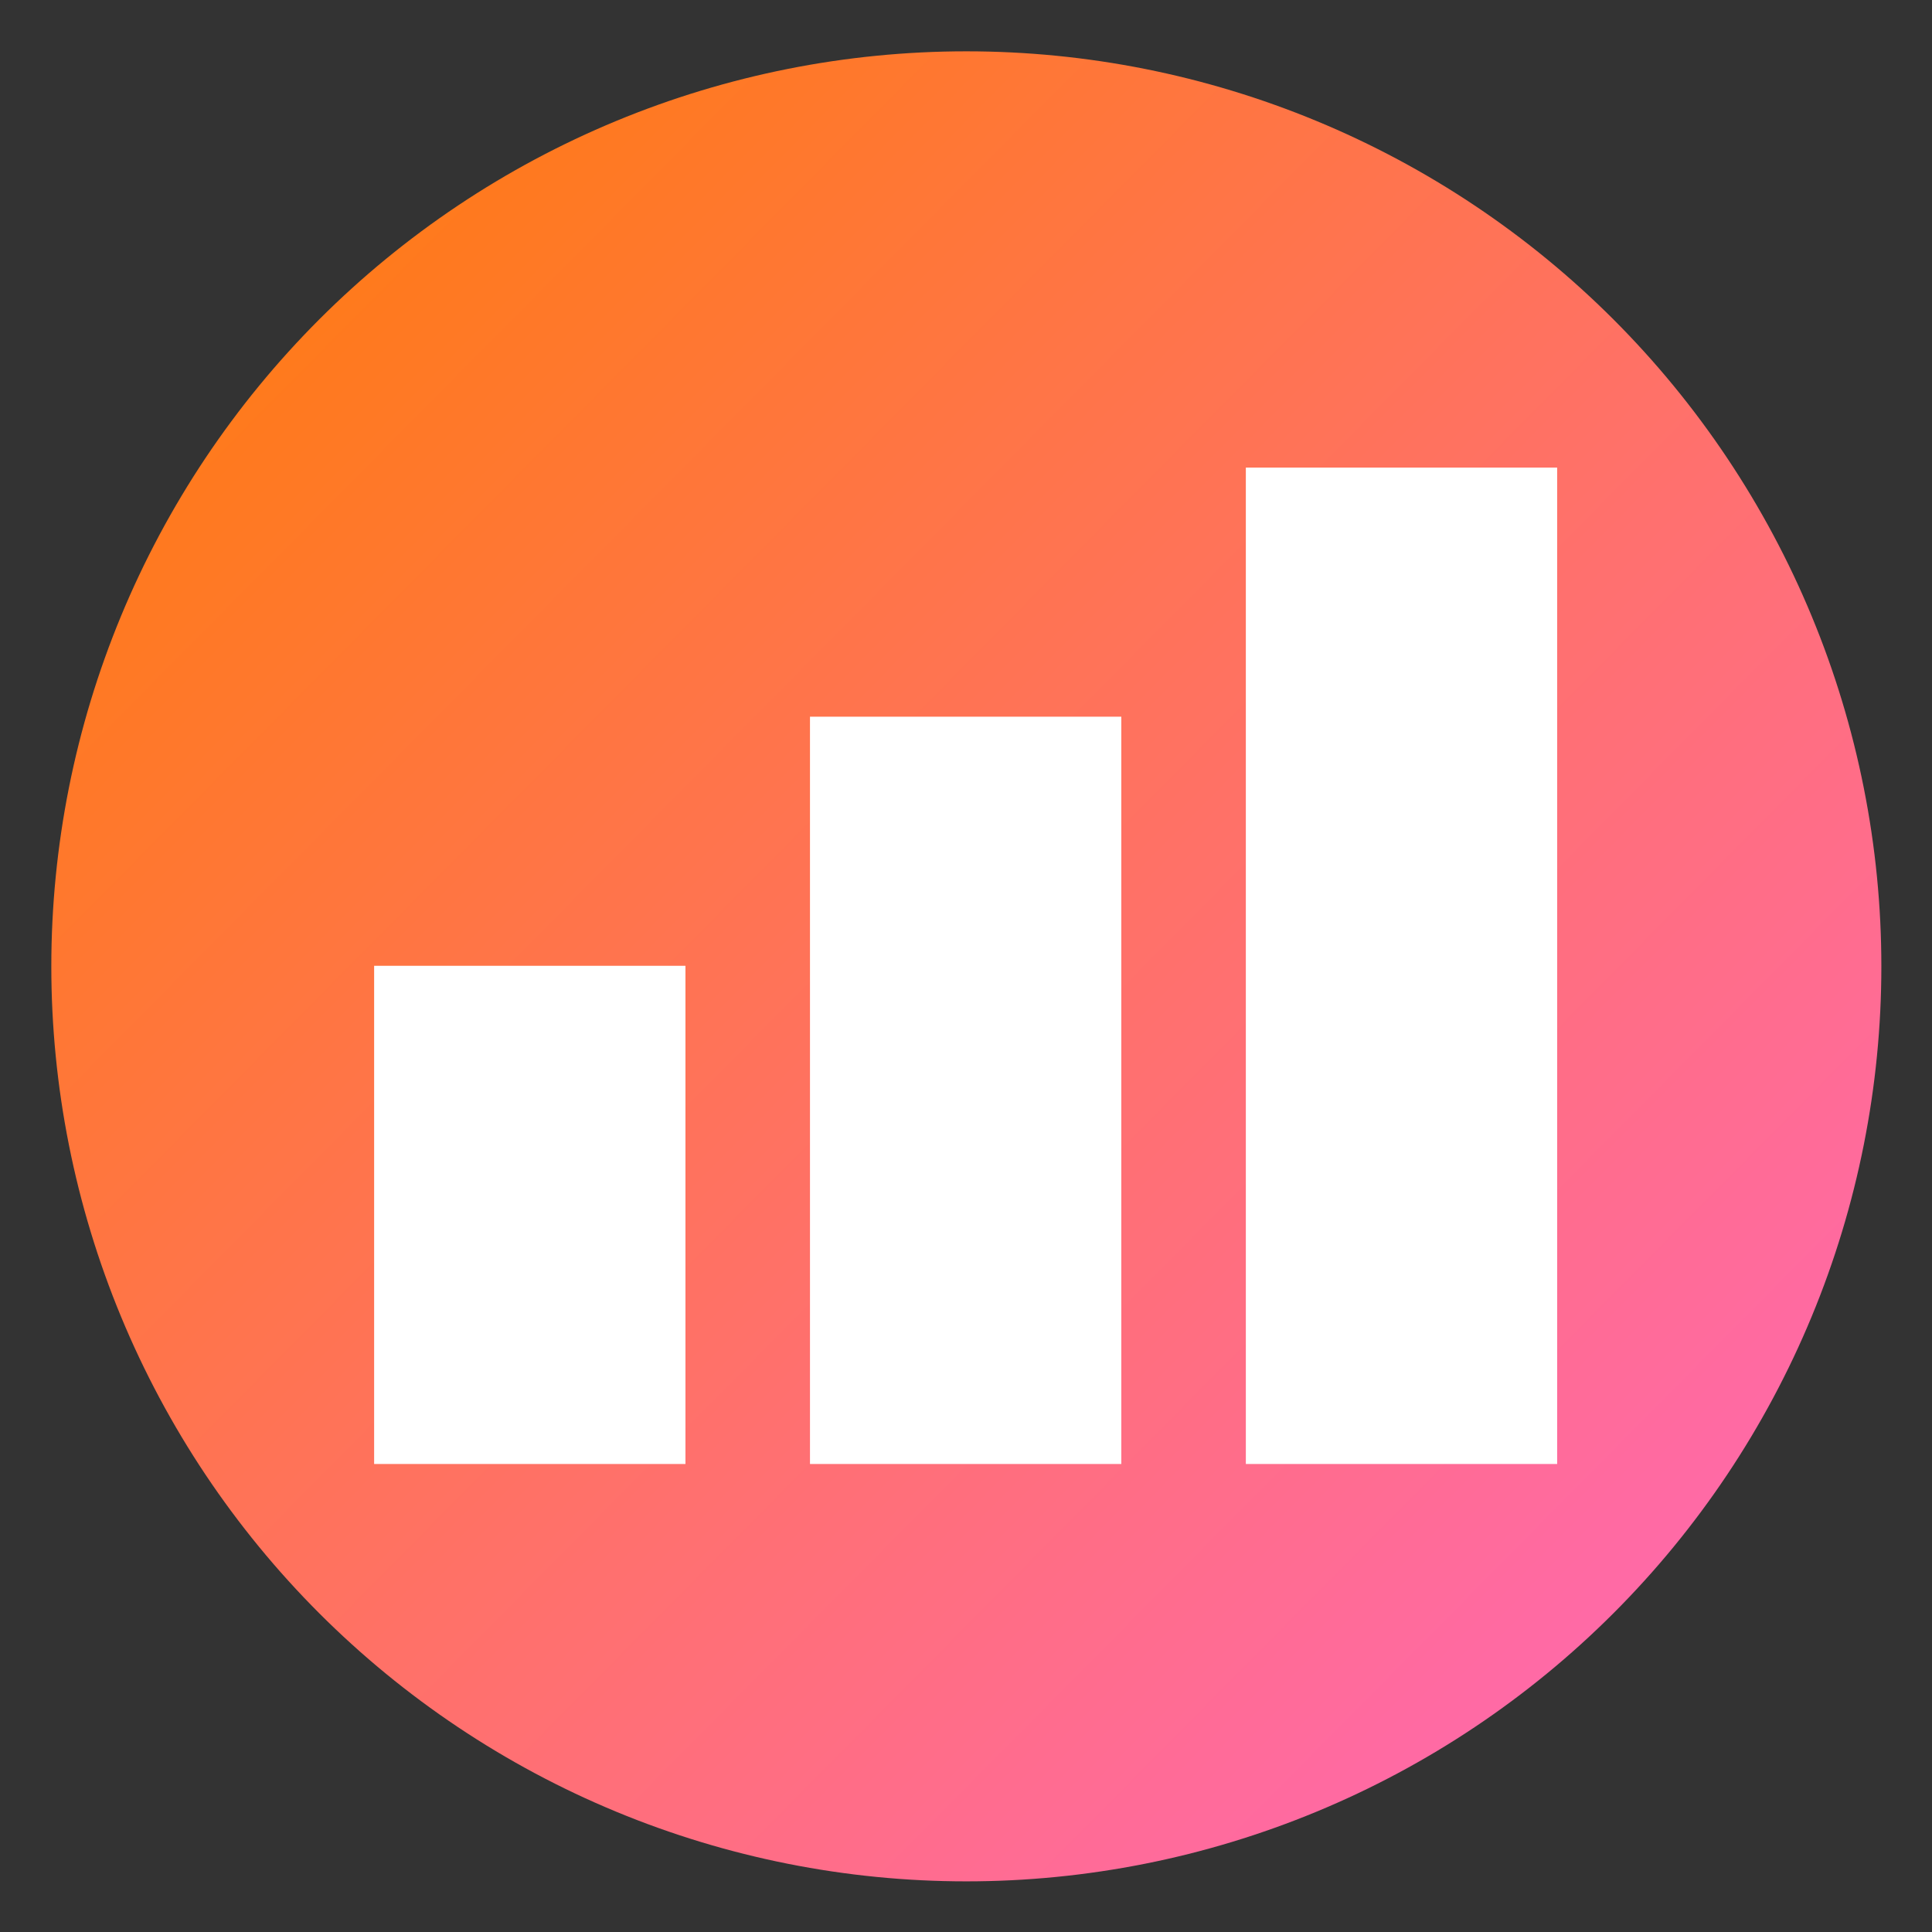 <svg xmlns="http://www.w3.org/2000/svg" xmlns:xlink="http://www.w3.org/1999/xlink" width="1080" viewBox="0 0 810 810" height="1080" preserveAspectRatio="xMidYMid meet"><rect x="0" y="0" width="810" height="810" fill="#333333" stroke="none"/><defs><clipPath id="e2df786472"><path d="M 21.516 21.516 L 788.766 21.516 L 788.766 788.766 L 21.516 788.766 Z M 21.516 21.516 " clip-rule="nonzero"></path></clipPath><clipPath id="5b266692aa"><path d="M 788.766 405.141 C 788.766 411.418 788.613 417.695 788.305 423.965 C 787.996 430.234 787.535 436.496 786.918 442.742 C 786.305 448.992 785.535 455.219 784.613 461.43 C 783.691 467.641 782.617 473.824 781.395 479.98 C 780.168 486.141 778.793 492.262 777.27 498.355 C 775.742 504.445 774.07 510.492 772.246 516.5 C 770.426 522.508 768.457 528.469 766.34 534.379 C 764.227 540.293 761.965 546.148 759.562 551.949 C 757.16 557.746 754.617 563.484 751.934 569.16 C 749.25 574.836 746.426 580.441 743.469 585.98 C 740.508 591.516 737.414 596.977 734.188 602.363 C 730.957 607.75 727.602 613.051 724.113 618.27 C 720.625 623.492 717.012 628.621 713.27 633.664 C 709.531 638.707 705.668 643.656 701.688 648.508 C 697.703 653.363 693.605 658.117 689.387 662.766 C 685.172 667.418 680.844 671.965 676.406 676.406 C 671.965 680.844 667.418 685.172 662.766 689.387 C 658.117 693.605 653.363 697.703 648.508 701.688 C 643.656 705.668 638.707 709.531 633.664 713.27 C 628.621 717.012 623.492 720.625 618.27 724.113 C 613.051 727.602 607.75 730.957 602.363 734.188 C 596.977 737.414 591.516 740.508 585.98 743.469 C 580.441 746.426 574.836 749.25 569.16 751.934 C 563.484 754.617 557.746 757.16 551.949 759.562 C 546.148 761.965 540.293 764.227 534.379 766.34 C 528.469 768.457 522.508 770.426 516.5 772.246 C 510.492 774.07 504.445 775.742 498.355 777.27 C 492.262 778.793 486.141 780.168 479.98 781.395 C 473.824 782.617 467.641 783.691 461.43 784.613 C 455.219 785.535 448.992 786.305 442.742 786.918 C 436.496 787.535 430.234 787.996 423.965 788.305 C 417.695 788.613 411.418 788.766 405.141 788.766 C 398.863 788.766 392.586 788.613 386.316 788.305 C 380.047 787.996 373.785 787.535 367.539 786.918 C 361.289 786.305 355.062 785.535 348.852 784.613 C 342.641 783.691 336.457 782.621 330.301 781.395 C 324.141 780.168 318.016 778.793 311.926 777.27 C 305.836 775.742 299.789 774.07 293.781 772.246 C 287.773 770.426 281.812 768.457 275.902 766.34 C 269.988 764.227 264.133 761.965 258.332 759.562 C 252.535 757.16 246.797 754.617 241.121 751.934 C 235.445 749.25 229.84 746.426 224.301 743.469 C 218.766 740.508 213.305 737.414 207.918 734.188 C 202.531 730.957 197.23 727.602 192.012 724.113 C 186.789 720.625 181.66 717.012 176.617 713.27 C 171.574 709.531 166.625 705.668 161.773 701.688 C 156.918 697.703 152.164 693.605 147.516 689.387 C 142.863 685.172 138.316 680.844 133.875 676.406 C 129.438 671.965 125.109 667.418 120.895 662.766 C 116.676 658.117 112.578 653.363 108.594 648.508 C 104.613 643.656 100.75 638.707 97.012 633.664 C 93.27 628.621 89.656 623.492 86.168 618.27 C 82.68 613.051 79.32 607.75 76.094 602.363 C 72.867 596.977 69.773 591.516 66.812 585.98 C 63.855 580.441 61.031 574.836 58.348 569.16 C 55.664 563.484 53.121 557.746 50.719 551.949 C 48.316 546.148 46.055 540.293 43.941 534.379 C 41.824 528.469 39.855 522.508 38.035 516.5 C 36.211 510.492 34.539 504.445 33.012 498.355 C 31.488 492.262 30.113 486.141 28.887 479.98 C 27.66 473.824 26.59 467.641 25.668 461.43 C 24.746 455.219 23.977 448.992 23.363 442.742 C 22.746 436.496 22.285 430.234 21.977 423.965 C 21.668 417.695 21.516 411.418 21.516 405.141 C 21.516 398.863 21.668 392.586 21.977 386.316 C 22.285 380.047 22.746 373.785 23.363 367.539 C 23.977 361.289 24.746 355.062 25.668 348.852 C 26.59 342.641 27.66 336.457 28.887 330.301 C 30.113 324.141 31.488 318.016 33.012 311.926 C 34.539 305.836 36.211 299.789 38.035 293.781 C 39.855 287.773 41.824 281.812 43.941 275.902 C 46.055 269.988 48.316 264.133 50.719 258.332 C 53.121 252.535 55.664 246.797 58.348 241.121 C 61.031 235.445 63.855 229.84 66.812 224.301 C 69.773 218.766 72.867 213.305 76.094 207.918 C 79.32 202.531 82.68 197.23 86.168 192.012 C 89.656 186.789 93.27 181.66 97.012 176.617 C 100.75 171.574 104.613 166.625 108.594 161.773 C 112.578 156.918 116.676 152.164 120.895 147.516 C 125.109 142.863 129.438 138.316 133.875 133.875 C 138.316 129.438 142.863 125.109 147.516 120.895 C 152.164 116.676 156.918 112.578 161.77 108.594 C 166.625 104.613 171.574 100.75 176.617 97.012 C 181.66 93.27 186.789 89.656 192.012 86.168 C 197.23 82.68 202.531 79.32 207.918 76.094 C 213.305 72.867 218.766 69.773 224.301 66.812 C 229.84 63.855 235.445 61.031 241.121 58.348 C 246.797 55.664 252.535 53.121 258.332 50.719 C 264.133 48.316 269.988 46.055 275.902 43.941 C 281.812 41.824 287.773 39.855 293.781 38.035 C 299.789 36.211 305.836 34.539 311.926 33.012 C 318.016 31.488 324.141 30.113 330.301 28.887 C 336.457 27.66 342.641 26.59 348.852 25.668 C 355.062 24.746 361.289 23.977 367.539 23.363 C 373.785 22.746 380.047 22.285 386.316 21.977 C 392.586 21.668 398.863 21.516 405.141 21.516 C 411.418 21.516 417.695 21.668 423.965 21.977 C 430.234 22.285 436.496 22.746 442.742 23.363 C 448.992 23.977 455.219 24.746 461.43 25.668 C 467.641 26.59 473.824 27.66 479.98 28.887 C 486.141 30.113 492.262 31.488 498.355 33.012 C 504.445 34.539 510.492 36.211 516.5 38.035 C 522.508 39.855 528.469 41.824 534.379 43.941 C 540.293 46.055 546.148 48.316 551.949 50.719 C 557.746 53.121 563.484 55.664 569.16 58.348 C 574.836 61.031 580.441 63.855 585.98 66.812 C 591.516 69.773 596.977 72.867 602.363 76.094 C 607.75 79.32 613.051 82.68 618.27 86.168 C 623.492 89.656 628.621 93.27 633.664 97.012 C 638.707 100.75 643.656 104.613 648.508 108.594 C 653.363 112.578 658.117 116.676 662.766 120.895 C 667.418 125.109 671.965 129.438 676.406 133.875 C 680.844 138.316 685.172 142.863 689.387 147.516 C 693.605 152.164 697.703 156.918 701.688 161.773 C 705.668 166.625 709.531 171.574 713.27 176.617 C 717.012 181.66 720.625 186.789 724.113 192.012 C 727.602 197.23 730.957 202.531 734.188 207.918 C 737.414 213.305 740.508 218.766 743.469 224.301 C 746.426 229.84 749.25 235.445 751.934 241.121 C 754.617 246.797 757.16 252.535 759.562 258.332 C 761.965 264.133 764.227 269.988 766.34 275.902 C 768.457 281.812 770.426 287.773 772.246 293.781 C 774.07 299.789 775.742 305.836 777.27 311.926 C 778.793 318.016 780.168 324.141 781.395 330.301 C 782.617 336.457 783.691 342.641 784.613 348.852 C 785.535 355.062 786.305 361.289 786.918 367.539 C 787.535 373.785 787.996 380.047 788.305 386.316 C 788.613 392.586 788.766 398.863 788.766 405.141 Z M 788.766 405.141 " clip-rule="nonzero"></path></clipPath><linearGradient x1="0" gradientTransform="matrix(767.25, 0, 0, 767.25, 21.516, 21.516)" y1="0" x2="1.005" gradientUnits="userSpaceOnUse" y2="0.995" id="91b24035d5"><stop stop-opacity="1" stop-color="rgb(100%, 48.999%, 0.4%)" offset="0"></stop><stop stop-opacity="1" stop-color="rgb(100%, 48.964%, 0.694%)" offset="0.004"></stop><stop stop-opacity="1" stop-color="rgb(100%, 48.93%, 0.99%)" offset="0.008"></stop><stop stop-opacity="1" stop-color="rgb(100%, 48.895%, 1.285%)" offset="0.012"></stop><stop stop-opacity="1" stop-color="rgb(100%, 48.86%, 1.581%)" offset="0.016"></stop><stop stop-opacity="1" stop-color="rgb(100%, 48.825%, 1.875%)" offset="0.02"></stop><stop stop-opacity="1" stop-color="rgb(100%, 48.792%, 2.171%)" offset="0.023"></stop><stop stop-opacity="1" stop-color="rgb(100%, 48.756%, 2.466%)" offset="0.027"></stop><stop stop-opacity="1" stop-color="rgb(100%, 48.721%, 2.762%)" offset="0.031"></stop><stop stop-opacity="1" stop-color="rgb(100%, 48.686%, 3.056%)" offset="0.035"></stop><stop stop-opacity="1" stop-color="rgb(100%, 48.651%, 3.352%)" offset="0.039"></stop><stop stop-opacity="1" stop-color="rgb(100%, 48.616%, 3.647%)" offset="0.043"></stop><stop stop-opacity="1" stop-color="rgb(100%, 48.582%, 3.943%)" offset="0.047"></stop><stop stop-opacity="1" stop-color="rgb(100%, 48.547%, 4.237%)" offset="0.051"></stop><stop stop-opacity="1" stop-color="rgb(100%, 48.512%, 4.533%)" offset="0.055"></stop><stop stop-opacity="1" stop-color="rgb(100%, 48.477%, 4.828%)" offset="0.059"></stop><stop stop-opacity="1" stop-color="rgb(100%, 48.444%, 5.124%)" offset="0.062"></stop><stop stop-opacity="1" stop-color="rgb(100%, 48.409%, 5.418%)" offset="0.066"></stop><stop stop-opacity="1" stop-color="rgb(100%, 48.373%, 5.714%)" offset="0.07"></stop><stop stop-opacity="1" stop-color="rgb(100%, 48.338%, 6.009%)" offset="0.074"></stop><stop stop-opacity="1" stop-color="rgb(100%, 48.305%, 6.305%)" offset="0.078"></stop><stop stop-opacity="1" stop-color="rgb(100%, 48.27%, 6.599%)" offset="0.082"></stop><stop stop-opacity="1" stop-color="rgb(100%, 48.235%, 6.895%)" offset="0.086"></stop><stop stop-opacity="1" stop-color="rgb(100%, 48.199%, 7.19%)" offset="0.09"></stop><stop stop-opacity="1" stop-color="rgb(100%, 48.166%, 7.486%)" offset="0.094"></stop><stop stop-opacity="1" stop-color="rgb(100%, 48.131%, 7.78%)" offset="0.098"></stop><stop stop-opacity="1" stop-color="rgb(100%, 48.096%, 8.076%)" offset="0.102"></stop><stop stop-opacity="1" stop-color="rgb(100%, 48.061%, 8.371%)" offset="0.105"></stop><stop stop-opacity="1" stop-color="rgb(100%, 48.027%, 8.667%)" offset="0.109"></stop><stop stop-opacity="1" stop-color="rgb(100%, 47.992%, 8.963%)" offset="0.113"></stop><stop stop-opacity="1" stop-color="rgb(100%, 47.957%, 9.259%)" offset="0.117"></stop><stop stop-opacity="1" stop-color="rgb(100%, 47.922%, 9.554%)" offset="0.121"></stop><stop stop-opacity="1" stop-color="rgb(100%, 47.888%, 9.85%)" offset="0.125"></stop><stop stop-opacity="1" stop-color="rgb(100%, 47.853%, 10.144%)" offset="0.129"></stop><stop stop-opacity="1" stop-color="rgb(100%, 47.818%, 10.44%)" offset="0.133"></stop><stop stop-opacity="1" stop-color="rgb(100%, 47.783%, 10.735%)" offset="0.137"></stop><stop stop-opacity="1" stop-color="rgb(100%, 47.748%, 11.031%)" offset="0.141"></stop><stop stop-opacity="1" stop-color="rgb(100%, 47.713%, 11.325%)" offset="0.145"></stop><stop stop-opacity="1" stop-color="rgb(100%, 47.679%, 11.621%)" offset="0.148"></stop><stop stop-opacity="1" stop-color="rgb(100%, 47.644%, 11.916%)" offset="0.152"></stop><stop stop-opacity="1" stop-color="rgb(100%, 47.609%, 12.212%)" offset="0.156"></stop><stop stop-opacity="1" stop-color="rgb(100%, 47.574%, 12.506%)" offset="0.16"></stop><stop stop-opacity="1" stop-color="rgb(100%, 47.54%, 12.802%)" offset="0.164"></stop><stop stop-opacity="1" stop-color="rgb(100%, 47.505%, 13.097%)" offset="0.168"></stop><stop stop-opacity="1" stop-color="rgb(100%, 47.47%, 13.393%)" offset="0.172"></stop><stop stop-opacity="1" stop-color="rgb(100%, 47.435%, 13.687%)" offset="0.176"></stop><stop stop-opacity="1" stop-color="rgb(100%, 47.401%, 13.983%)" offset="0.18"></stop><stop stop-opacity="1" stop-color="rgb(100%, 47.366%, 14.278%)" offset="0.184"></stop><stop stop-opacity="1" stop-color="rgb(100%, 47.331%, 14.574%)" offset="0.188"></stop><stop stop-opacity="1" stop-color="rgb(100%, 47.296%, 14.868%)" offset="0.191"></stop><stop stop-opacity="1" stop-color="rgb(100%, 47.263%, 15.164%)" offset="0.195"></stop><stop stop-opacity="1" stop-color="rgb(100%, 47.227%, 15.459%)" offset="0.199"></stop><stop stop-opacity="1" stop-color="rgb(100%, 47.192%, 15.755%)" offset="0.203"></stop><stop stop-opacity="1" stop-color="rgb(100%, 47.157%, 16.049%)" offset="0.207"></stop><stop stop-opacity="1" stop-color="rgb(100%, 47.124%, 16.345%)" offset="0.211"></stop><stop stop-opacity="1" stop-color="rgb(100%, 47.089%, 16.64%)" offset="0.215"></stop><stop stop-opacity="1" stop-color="rgb(100%, 47.054%, 16.936%)" offset="0.219"></stop><stop stop-opacity="1" stop-color="rgb(100%, 47.018%, 17.23%)" offset="0.223"></stop><stop stop-opacity="1" stop-color="rgb(100%, 46.985%, 17.526%)" offset="0.227"></stop><stop stop-opacity="1" stop-color="rgb(100%, 46.95%, 17.821%)" offset="0.23"></stop><stop stop-opacity="1" stop-color="rgb(100%, 46.915%, 18.117%)" offset="0.234"></stop><stop stop-opacity="1" stop-color="rgb(100%, 46.88%, 18.411%)" offset="0.238"></stop><stop stop-opacity="1" stop-color="rgb(100%, 46.846%, 18.707%)" offset="0.242"></stop><stop stop-opacity="1" stop-color="rgb(100%, 46.811%, 19.003%)" offset="0.246"></stop><stop stop-opacity="1" stop-color="rgb(100%, 46.776%, 19.299%)" offset="0.25"></stop><stop stop-opacity="1" stop-color="rgb(100%, 46.741%, 19.594%)" offset="0.254"></stop><stop stop-opacity="1" stop-color="rgb(100%, 46.706%, 19.89%)" offset="0.258"></stop><stop stop-opacity="1" stop-color="rgb(100%, 46.671%, 20.184%)" offset="0.262"></stop><stop stop-opacity="1" stop-color="rgb(100%, 46.637%, 20.48%)" offset="0.266"></stop><stop stop-opacity="1" stop-color="rgb(100%, 46.602%, 20.775%)" offset="0.27"></stop><stop stop-opacity="1" stop-color="rgb(100%, 46.567%, 21.071%)" offset="0.273"></stop><stop stop-opacity="1" stop-color="rgb(100%, 46.532%, 21.365%)" offset="0.277"></stop><stop stop-opacity="1" stop-color="rgb(100%, 46.498%, 21.661%)" offset="0.281"></stop><stop stop-opacity="1" stop-color="rgb(100%, 46.463%, 21.956%)" offset="0.285"></stop><stop stop-opacity="1" stop-color="rgb(100%, 46.428%, 22.252%)" offset="0.289"></stop><stop stop-opacity="1" stop-color="rgb(100%, 46.393%, 22.546%)" offset="0.293"></stop><stop stop-opacity="1" stop-color="rgb(100%, 46.359%, 22.842%)" offset="0.297"></stop><stop stop-opacity="1" stop-color="rgb(100%, 46.324%, 23.137%)" offset="0.301"></stop><stop stop-opacity="1" stop-color="rgb(100%, 46.289%, 23.433%)" offset="0.305"></stop><stop stop-opacity="1" stop-color="rgb(100%, 46.254%, 23.727%)" offset="0.309"></stop><stop stop-opacity="1" stop-color="rgb(100%, 46.22%, 24.023%)" offset="0.312"></stop><stop stop-opacity="1" stop-color="rgb(100%, 46.185%, 24.318%)" offset="0.316"></stop><stop stop-opacity="1" stop-color="rgb(100%, 46.15%, 24.614%)" offset="0.32"></stop><stop stop-opacity="1" stop-color="rgb(100%, 46.115%, 24.908%)" offset="0.324"></stop><stop stop-opacity="1" stop-color="rgb(100%, 46.082%, 25.204%)" offset="0.328"></stop><stop stop-opacity="1" stop-color="rgb(100%, 46.046%, 25.499%)" offset="0.332"></stop><stop stop-opacity="1" stop-color="rgb(100%, 46.011%, 25.795%)" offset="0.336"></stop><stop stop-opacity="1" stop-color="rgb(100%, 45.976%, 26.089%)" offset="0.34"></stop><stop stop-opacity="1" stop-color="rgb(100%, 45.943%, 26.385%)" offset="0.344"></stop><stop stop-opacity="1" stop-color="rgb(100%, 45.908%, 26.68%)" offset="0.348"></stop><stop stop-opacity="1" stop-color="rgb(100%, 45.872%, 26.976%)" offset="0.352"></stop><stop stop-opacity="1" stop-color="rgb(100%, 45.837%, 27.271%)" offset="0.355"></stop><stop stop-opacity="1" stop-color="rgb(100%, 45.802%, 27.567%)" offset="0.359"></stop><stop stop-opacity="1" stop-color="rgb(100%, 45.767%, 27.861%)" offset="0.363"></stop><stop stop-opacity="1" stop-color="rgb(100%, 45.734%, 28.157%)" offset="0.367"></stop><stop stop-opacity="1" stop-color="rgb(100%, 45.699%, 28.452%)" offset="0.371"></stop><stop stop-opacity="1" stop-color="rgb(100%, 45.663%, 28.748%)" offset="0.375"></stop><stop stop-opacity="1" stop-color="rgb(100%, 45.628%, 29.044%)" offset="0.379"></stop><stop stop-opacity="1" stop-color="rgb(100%, 45.595%, 29.34%)" offset="0.383"></stop><stop stop-opacity="1" stop-color="rgb(100%, 45.56%, 29.634%)" offset="0.387"></stop><stop stop-opacity="1" stop-color="rgb(100%, 45.525%, 29.93%)" offset="0.391"></stop><stop stop-opacity="1" stop-color="rgb(100%, 45.49%, 30.225%)" offset="0.395"></stop><stop stop-opacity="1" stop-color="rgb(100%, 45.456%, 30.521%)" offset="0.398"></stop><stop stop-opacity="1" stop-color="rgb(100%, 45.421%, 30.815%)" offset="0.402"></stop><stop stop-opacity="1" stop-color="rgb(100%, 45.386%, 31.111%)" offset="0.406"></stop><stop stop-opacity="1" stop-color="rgb(100%, 45.351%, 31.406%)" offset="0.41"></stop><stop stop-opacity="1" stop-color="rgb(100%, 45.317%, 31.702%)" offset="0.414"></stop><stop stop-opacity="1" stop-color="rgb(100%, 45.282%, 31.996%)" offset="0.418"></stop><stop stop-opacity="1" stop-color="rgb(100%, 45.247%, 32.292%)" offset="0.422"></stop><stop stop-opacity="1" stop-color="rgb(100%, 45.212%, 32.587%)" offset="0.426"></stop><stop stop-opacity="1" stop-color="rgb(100%, 45.178%, 32.883%)" offset="0.43"></stop><stop stop-opacity="1" stop-color="rgb(100%, 45.143%, 33.177%)" offset="0.434"></stop><stop stop-opacity="1" stop-color="rgb(100%, 45.108%, 33.473%)" offset="0.438"></stop><stop stop-opacity="1" stop-color="rgb(100%, 45.073%, 33.768%)" offset="0.441"></stop><stop stop-opacity="1" stop-color="rgb(100%, 45.039%, 34.064%)" offset="0.445"></stop><stop stop-opacity="1" stop-color="rgb(100%, 45.004%, 34.358%)" offset="0.449"></stop><stop stop-opacity="1" stop-color="rgb(100%, 44.969%, 34.654%)" offset="0.453"></stop><stop stop-opacity="1" stop-color="rgb(100%, 44.934%, 34.949%)" offset="0.457"></stop><stop stop-opacity="1" stop-color="rgb(100%, 44.899%, 35.245%)" offset="0.461"></stop><stop stop-opacity="1" stop-color="rgb(100%, 44.864%, 35.539%)" offset="0.465"></stop><stop stop-opacity="1" stop-color="rgb(100%, 44.83%, 35.835%)" offset="0.469"></stop><stop stop-opacity="1" stop-color="rgb(100%, 44.795%, 36.13%)" offset="0.473"></stop><stop stop-opacity="1" stop-color="rgb(100%, 44.76%, 36.426%)" offset="0.477"></stop><stop stop-opacity="1" stop-color="rgb(100%, 44.725%, 36.72%)" offset="0.48"></stop><stop stop-opacity="1" stop-color="rgb(100%, 44.691%, 37.016%)" offset="0.484"></stop><stop stop-opacity="1" stop-color="rgb(100%, 44.656%, 37.311%)" offset="0.488"></stop><stop stop-opacity="1" stop-color="rgb(100%, 44.621%, 37.607%)" offset="0.492"></stop><stop stop-opacity="1" stop-color="rgb(100%, 44.586%, 37.901%)" offset="0.496"></stop><stop stop-opacity="1" stop-color="rgb(100%, 44.553%, 38.197%)" offset="0.5"></stop><stop stop-opacity="1" stop-color="rgb(100%, 44.518%, 38.492%)" offset="0.504"></stop><stop stop-opacity="1" stop-color="rgb(100%, 44.482%, 38.788%)" offset="0.508"></stop><stop stop-opacity="1" stop-color="rgb(100%, 44.447%, 39.084%)" offset="0.512"></stop><stop stop-opacity="1" stop-color="rgb(100%, 44.414%, 39.38%)" offset="0.516"></stop><stop stop-opacity="1" stop-color="rgb(100%, 44.379%, 39.674%)" offset="0.52"></stop><stop stop-opacity="1" stop-color="rgb(100%, 44.344%, 39.97%)" offset="0.523"></stop><stop stop-opacity="1" stop-color="rgb(100%, 44.308%, 40.265%)" offset="0.527"></stop><stop stop-opacity="1" stop-color="rgb(100%, 44.275%, 40.561%)" offset="0.531"></stop><stop stop-opacity="1" stop-color="rgb(100%, 44.24%, 40.855%)" offset="0.535"></stop><stop stop-opacity="1" stop-color="rgb(100%, 44.205%, 41.151%)" offset="0.539"></stop><stop stop-opacity="1" stop-color="rgb(100%, 44.17%, 41.446%)" offset="0.543"></stop><stop stop-opacity="1" stop-color="rgb(100%, 44.136%, 41.742%)" offset="0.547"></stop><stop stop-opacity="1" stop-color="rgb(100%, 44.101%, 42.036%)" offset="0.551"></stop><stop stop-opacity="1" stop-color="rgb(100%, 44.066%, 42.332%)" offset="0.555"></stop><stop stop-opacity="1" stop-color="rgb(100%, 44.031%, 42.627%)" offset="0.559"></stop><stop stop-opacity="1" stop-color="rgb(100%, 43.997%, 42.923%)" offset="0.562"></stop><stop stop-opacity="1" stop-color="rgb(100%, 43.962%, 43.217%)" offset="0.566"></stop><stop stop-opacity="1" stop-color="rgb(100%, 43.927%, 43.513%)" offset="0.57"></stop><stop stop-opacity="1" stop-color="rgb(100%, 43.892%, 43.808%)" offset="0.574"></stop><stop stop-opacity="1" stop-color="rgb(100%, 43.857%, 44.104%)" offset="0.578"></stop><stop stop-opacity="1" stop-color="rgb(100%, 43.822%, 44.398%)" offset="0.582"></stop><stop stop-opacity="1" stop-color="rgb(100%, 43.788%, 44.695%)" offset="0.586"></stop><stop stop-opacity="1" stop-color="rgb(100%, 43.753%, 44.989%)" offset="0.59"></stop><stop stop-opacity="1" stop-color="rgb(100%, 43.718%, 45.285%)" offset="0.594"></stop><stop stop-opacity="1" stop-color="rgb(100%, 43.683%, 45.58%)" offset="0.598"></stop><stop stop-opacity="1" stop-color="rgb(100%, 43.649%, 45.876%)" offset="0.602"></stop><stop stop-opacity="1" stop-color="rgb(100%, 43.614%, 46.17%)" offset="0.605"></stop><stop stop-opacity="1" stop-color="rgb(100%, 43.579%, 46.466%)" offset="0.609"></stop><stop stop-opacity="1" stop-color="rgb(100%, 43.544%, 46.761%)" offset="0.613"></stop><stop stop-opacity="1" stop-color="rgb(100%, 43.51%, 47.057%)" offset="0.617"></stop><stop stop-opacity="1" stop-color="rgb(100%, 43.475%, 47.351%)" offset="0.621"></stop><stop stop-opacity="1" stop-color="rgb(100%, 43.44%, 47.647%)" offset="0.625"></stop><stop stop-opacity="1" stop-color="rgb(100%, 43.405%, 47.942%)" offset="0.629"></stop><stop stop-opacity="1" stop-color="rgb(100%, 43.372%, 48.238%)" offset="0.633"></stop><stop stop-opacity="1" stop-color="rgb(100%, 43.336%, 48.532%)" offset="0.637"></stop><stop stop-opacity="1" stop-color="rgb(100%, 43.301%, 48.828%)" offset="0.641"></stop><stop stop-opacity="1" stop-color="rgb(100%, 43.266%, 49.124%)" offset="0.645"></stop><stop stop-opacity="1" stop-color="rgb(100%, 43.233%, 49.42%)" offset="0.648"></stop><stop stop-opacity="1" stop-color="rgb(100%, 43.198%, 49.715%)" offset="0.652"></stop><stop stop-opacity="1" stop-color="rgb(100%, 43.163%, 50.011%)" offset="0.656"></stop><stop stop-opacity="1" stop-color="rgb(100%, 43.127%, 50.305%)" offset="0.66"></stop><stop stop-opacity="1" stop-color="rgb(100%, 43.094%, 50.601%)" offset="0.664"></stop><stop stop-opacity="1" stop-color="rgb(100%, 43.059%, 50.896%)" offset="0.668"></stop><stop stop-opacity="1" stop-color="rgb(100%, 43.024%, 51.192%)" offset="0.672"></stop><stop stop-opacity="1" stop-color="rgb(100%, 42.989%, 51.486%)" offset="0.676"></stop><stop stop-opacity="1" stop-color="rgb(100%, 42.953%, 51.782%)" offset="0.68"></stop><stop stop-opacity="1" stop-color="rgb(100%, 42.918%, 52.077%)" offset="0.684"></stop><stop stop-opacity="1" stop-color="rgb(100%, 42.885%, 52.373%)" offset="0.688"></stop><stop stop-opacity="1" stop-color="rgb(100%, 42.85%, 52.667%)" offset="0.691"></stop><stop stop-opacity="1" stop-color="rgb(100%, 42.815%, 52.963%)" offset="0.695"></stop><stop stop-opacity="1" stop-color="rgb(100%, 42.78%, 53.258%)" offset="0.699"></stop><stop stop-opacity="1" stop-color="rgb(100%, 42.746%, 53.554%)" offset="0.703"></stop><stop stop-opacity="1" stop-color="rgb(100%, 42.711%, 53.848%)" offset="0.707"></stop><stop stop-opacity="1" stop-color="rgb(100%, 42.676%, 54.144%)" offset="0.711"></stop><stop stop-opacity="1" stop-color="rgb(100%, 42.641%, 54.439%)" offset="0.715"></stop><stop stop-opacity="1" stop-color="rgb(100%, 42.607%, 54.735%)" offset="0.719"></stop><stop stop-opacity="1" stop-color="rgb(100%, 42.572%, 55.029%)" offset="0.723"></stop><stop stop-opacity="1" stop-color="rgb(100%, 42.537%, 55.325%)" offset="0.727"></stop><stop stop-opacity="1" stop-color="rgb(100%, 42.502%, 55.62%)" offset="0.73"></stop><stop stop-opacity="1" stop-color="rgb(100%, 42.468%, 55.916%)" offset="0.734"></stop><stop stop-opacity="1" stop-color="rgb(100%, 42.433%, 56.21%)" offset="0.738"></stop><stop stop-opacity="1" stop-color="rgb(100%, 42.398%, 56.506%)" offset="0.742"></stop><stop stop-opacity="1" stop-color="rgb(100%, 42.363%, 56.801%)" offset="0.746"></stop><stop stop-opacity="1" stop-color="rgb(100%, 42.329%, 57.097%)" offset="0.75"></stop><stop stop-opacity="1" stop-color="rgb(100%, 42.294%, 57.391%)" offset="0.754"></stop><stop stop-opacity="1" stop-color="rgb(100%, 42.259%, 57.687%)" offset="0.758"></stop><stop stop-opacity="1" stop-color="rgb(100%, 42.224%, 57.982%)" offset="0.762"></stop><stop stop-opacity="1" stop-color="rgb(100%, 42.191%, 58.278%)" offset="0.766"></stop><stop stop-opacity="1" stop-color="rgb(100%, 42.155%, 58.572%)" offset="0.77"></stop><stop stop-opacity="1" stop-color="rgb(100%, 42.12%, 58.868%)" offset="0.773"></stop><stop stop-opacity="1" stop-color="rgb(100%, 42.085%, 59.164%)" offset="0.777"></stop><stop stop-opacity="1" stop-color="rgb(100%, 42.052%, 59.46%)" offset="0.781"></stop><stop stop-opacity="1" stop-color="rgb(100%, 42.017%, 59.755%)" offset="0.785"></stop><stop stop-opacity="1" stop-color="rgb(100%, 41.982%, 60.051%)" offset="0.789"></stop><stop stop-opacity="1" stop-color="rgb(100%, 41.946%, 60.345%)" offset="0.793"></stop><stop stop-opacity="1" stop-color="rgb(100%, 41.911%, 60.641%)" offset="0.797"></stop><stop stop-opacity="1" stop-color="rgb(100%, 41.876%, 60.936%)" offset="0.801"></stop><stop stop-opacity="1" stop-color="rgb(100%, 41.843%, 61.232%)" offset="0.805"></stop><stop stop-opacity="1" stop-color="rgb(100%, 41.808%, 61.526%)" offset="0.809"></stop><stop stop-opacity="1" stop-color="rgb(100%, 41.772%, 61.823%)" offset="0.812"></stop><stop stop-opacity="1" stop-color="rgb(100%, 41.737%, 62.117%)" offset="0.816"></stop><stop stop-opacity="1" stop-color="rgb(100%, 41.704%, 62.413%)" offset="0.82"></stop><stop stop-opacity="1" stop-color="rgb(100%, 41.669%, 62.708%)" offset="0.824"></stop><stop stop-opacity="1" stop-color="rgb(100%, 41.634%, 63.004%)" offset="0.828"></stop><stop stop-opacity="1" stop-color="rgb(100%, 41.599%, 63.298%)" offset="0.832"></stop><stop stop-opacity="1" stop-color="rgb(100%, 41.565%, 63.594%)" offset="0.836"></stop><stop stop-opacity="1" stop-color="rgb(100%, 41.53%, 63.889%)" offset="0.84"></stop><stop stop-opacity="1" stop-color="rgb(100%, 41.495%, 64.185%)" offset="0.844"></stop><stop stop-opacity="1" stop-color="rgb(100%, 41.46%, 64.479%)" offset="0.848"></stop><stop stop-opacity="1" stop-color="rgb(100%, 41.426%, 64.775%)" offset="0.852"></stop><stop stop-opacity="1" stop-color="rgb(100%, 41.391%, 65.07%)" offset="0.855"></stop><stop stop-opacity="1" stop-color="rgb(100%, 41.356%, 65.366%)" offset="0.859"></stop><stop stop-opacity="1" stop-color="rgb(100%, 41.321%, 65.66%)" offset="0.863"></stop><stop stop-opacity="1" stop-color="rgb(100%, 41.287%, 65.956%)" offset="0.867"></stop><stop stop-opacity="1" stop-color="rgb(100%, 41.252%, 66.251%)" offset="0.871"></stop><stop stop-opacity="1" stop-color="rgb(100%, 41.217%, 66.547%)" offset="0.875"></stop><stop stop-opacity="1" stop-color="rgb(100%, 41.182%, 66.841%)" offset="0.879"></stop><stop stop-opacity="1" stop-color="rgb(100%, 41.148%, 67.137%)" offset="0.883"></stop><stop stop-opacity="1" stop-color="rgb(100%, 41.113%, 67.432%)" offset="0.887"></stop><stop stop-opacity="1" stop-color="rgb(100%, 41.078%, 67.728%)" offset="0.891"></stop><stop stop-opacity="1" stop-color="rgb(100%, 41.043%, 68.022%)" offset="0.895"></stop><stop stop-opacity="1" stop-color="rgb(100%, 41.008%, 68.318%)" offset="0.898"></stop><stop stop-opacity="1" stop-color="rgb(100%, 40.973%, 68.613%)" offset="0.902"></stop><stop stop-opacity="1" stop-color="rgb(100%, 40.939%, 68.909%)" offset="0.906"></stop><stop stop-opacity="1" stop-color="rgb(100%, 40.904%, 69.205%)" offset="0.91"></stop><stop stop-opacity="1" stop-color="rgb(100%, 40.869%, 69.501%)" offset="0.914"></stop><stop stop-opacity="1" stop-color="rgb(100%, 40.834%, 69.795%)" offset="0.918"></stop><stop stop-opacity="1" stop-color="rgb(100%, 40.8%, 70.091%)" offset="0.922"></stop><stop stop-opacity="1" stop-color="rgb(100%, 40.765%, 70.386%)" offset="0.926"></stop><stop stop-opacity="1" stop-color="rgb(100%, 40.73%, 70.682%)" offset="0.93"></stop><stop stop-opacity="1" stop-color="rgb(100%, 40.695%, 70.976%)" offset="0.934"></stop><stop stop-opacity="1" stop-color="rgb(100%, 40.662%, 71.272%)" offset="0.938"></stop><stop stop-opacity="1" stop-color="rgb(100%, 40.627%, 71.567%)" offset="0.941"></stop><stop stop-opacity="1" stop-color="rgb(100%, 40.591%, 71.863%)" offset="0.945"></stop><stop stop-opacity="1" stop-color="rgb(100%, 40.556%, 72.157%)" offset="0.949"></stop><stop stop-opacity="1" stop-color="rgb(100%, 40.523%, 72.453%)" offset="0.953"></stop><stop stop-opacity="1" stop-color="rgb(100%, 40.488%, 72.748%)" offset="0.957"></stop><stop stop-opacity="1" stop-color="rgb(100%, 40.453%, 73.044%)" offset="0.961"></stop><stop stop-opacity="1" stop-color="rgb(100%, 40.417%, 73.338%)" offset="0.965"></stop><stop stop-opacity="1" stop-color="rgb(100%, 40.384%, 73.634%)" offset="0.969"></stop><stop stop-opacity="1" stop-color="rgb(100%, 40.349%, 73.929%)" offset="0.973"></stop><stop stop-opacity="1" stop-color="rgb(100%, 40.314%, 74.225%)" offset="0.977"></stop><stop stop-opacity="1" stop-color="rgb(100%, 40.279%, 74.519%)" offset="0.98"></stop><stop stop-opacity="1" stop-color="rgb(100%, 40.245%, 74.815%)" offset="0.984"></stop><stop stop-opacity="1" stop-color="rgb(100%, 40.21%, 75.11%)" offset="0.988"></stop><stop stop-opacity="1" stop-color="rgb(100%, 40.175%, 75.406%)" offset="0.992"></stop><stop stop-opacity="1" stop-color="rgb(100%, 40.14%, 75.7%)" offset="0.996"></stop><stop stop-opacity="1" stop-color="rgb(100%, 40.105%, 75.996%)" offset="1"></stop></linearGradient><clipPath id="4e04f2e1b5"><path d="M 156.602 196.035 L 653 196.035 L 653 613.785 L 156.602 613.785 Z M 156.602 196.035 " clip-rule="nonzero"></path></clipPath></defs><g clip-path="url(#e2df786472)"><g clip-path="url(#5b266692aa)"><path fill="url(#91b24035d5)" d="M 21.516 21.516 L 21.516 788.766 L 788.766 788.766 L 788.766 21.516 Z M 21.516 21.516 " fill-rule="nonzero"></path></g></g><g clip-path="url(#4e04f2e1b5)"><path fill="#ffffff" d="M 522.324 196.035 L 522.324 613.785 L 652.848 613.785 L 652.848 196.035 Z M 339.59 300.473 L 339.59 613.785 L 470.113 613.785 L 470.113 300.473 Z M 156.855 404.91 L 156.855 613.785 L 287.379 613.785 L 287.379 404.91 Z M 156.855 404.91 " fill-opacity="1" fill-rule="nonzero"></path></g></svg>